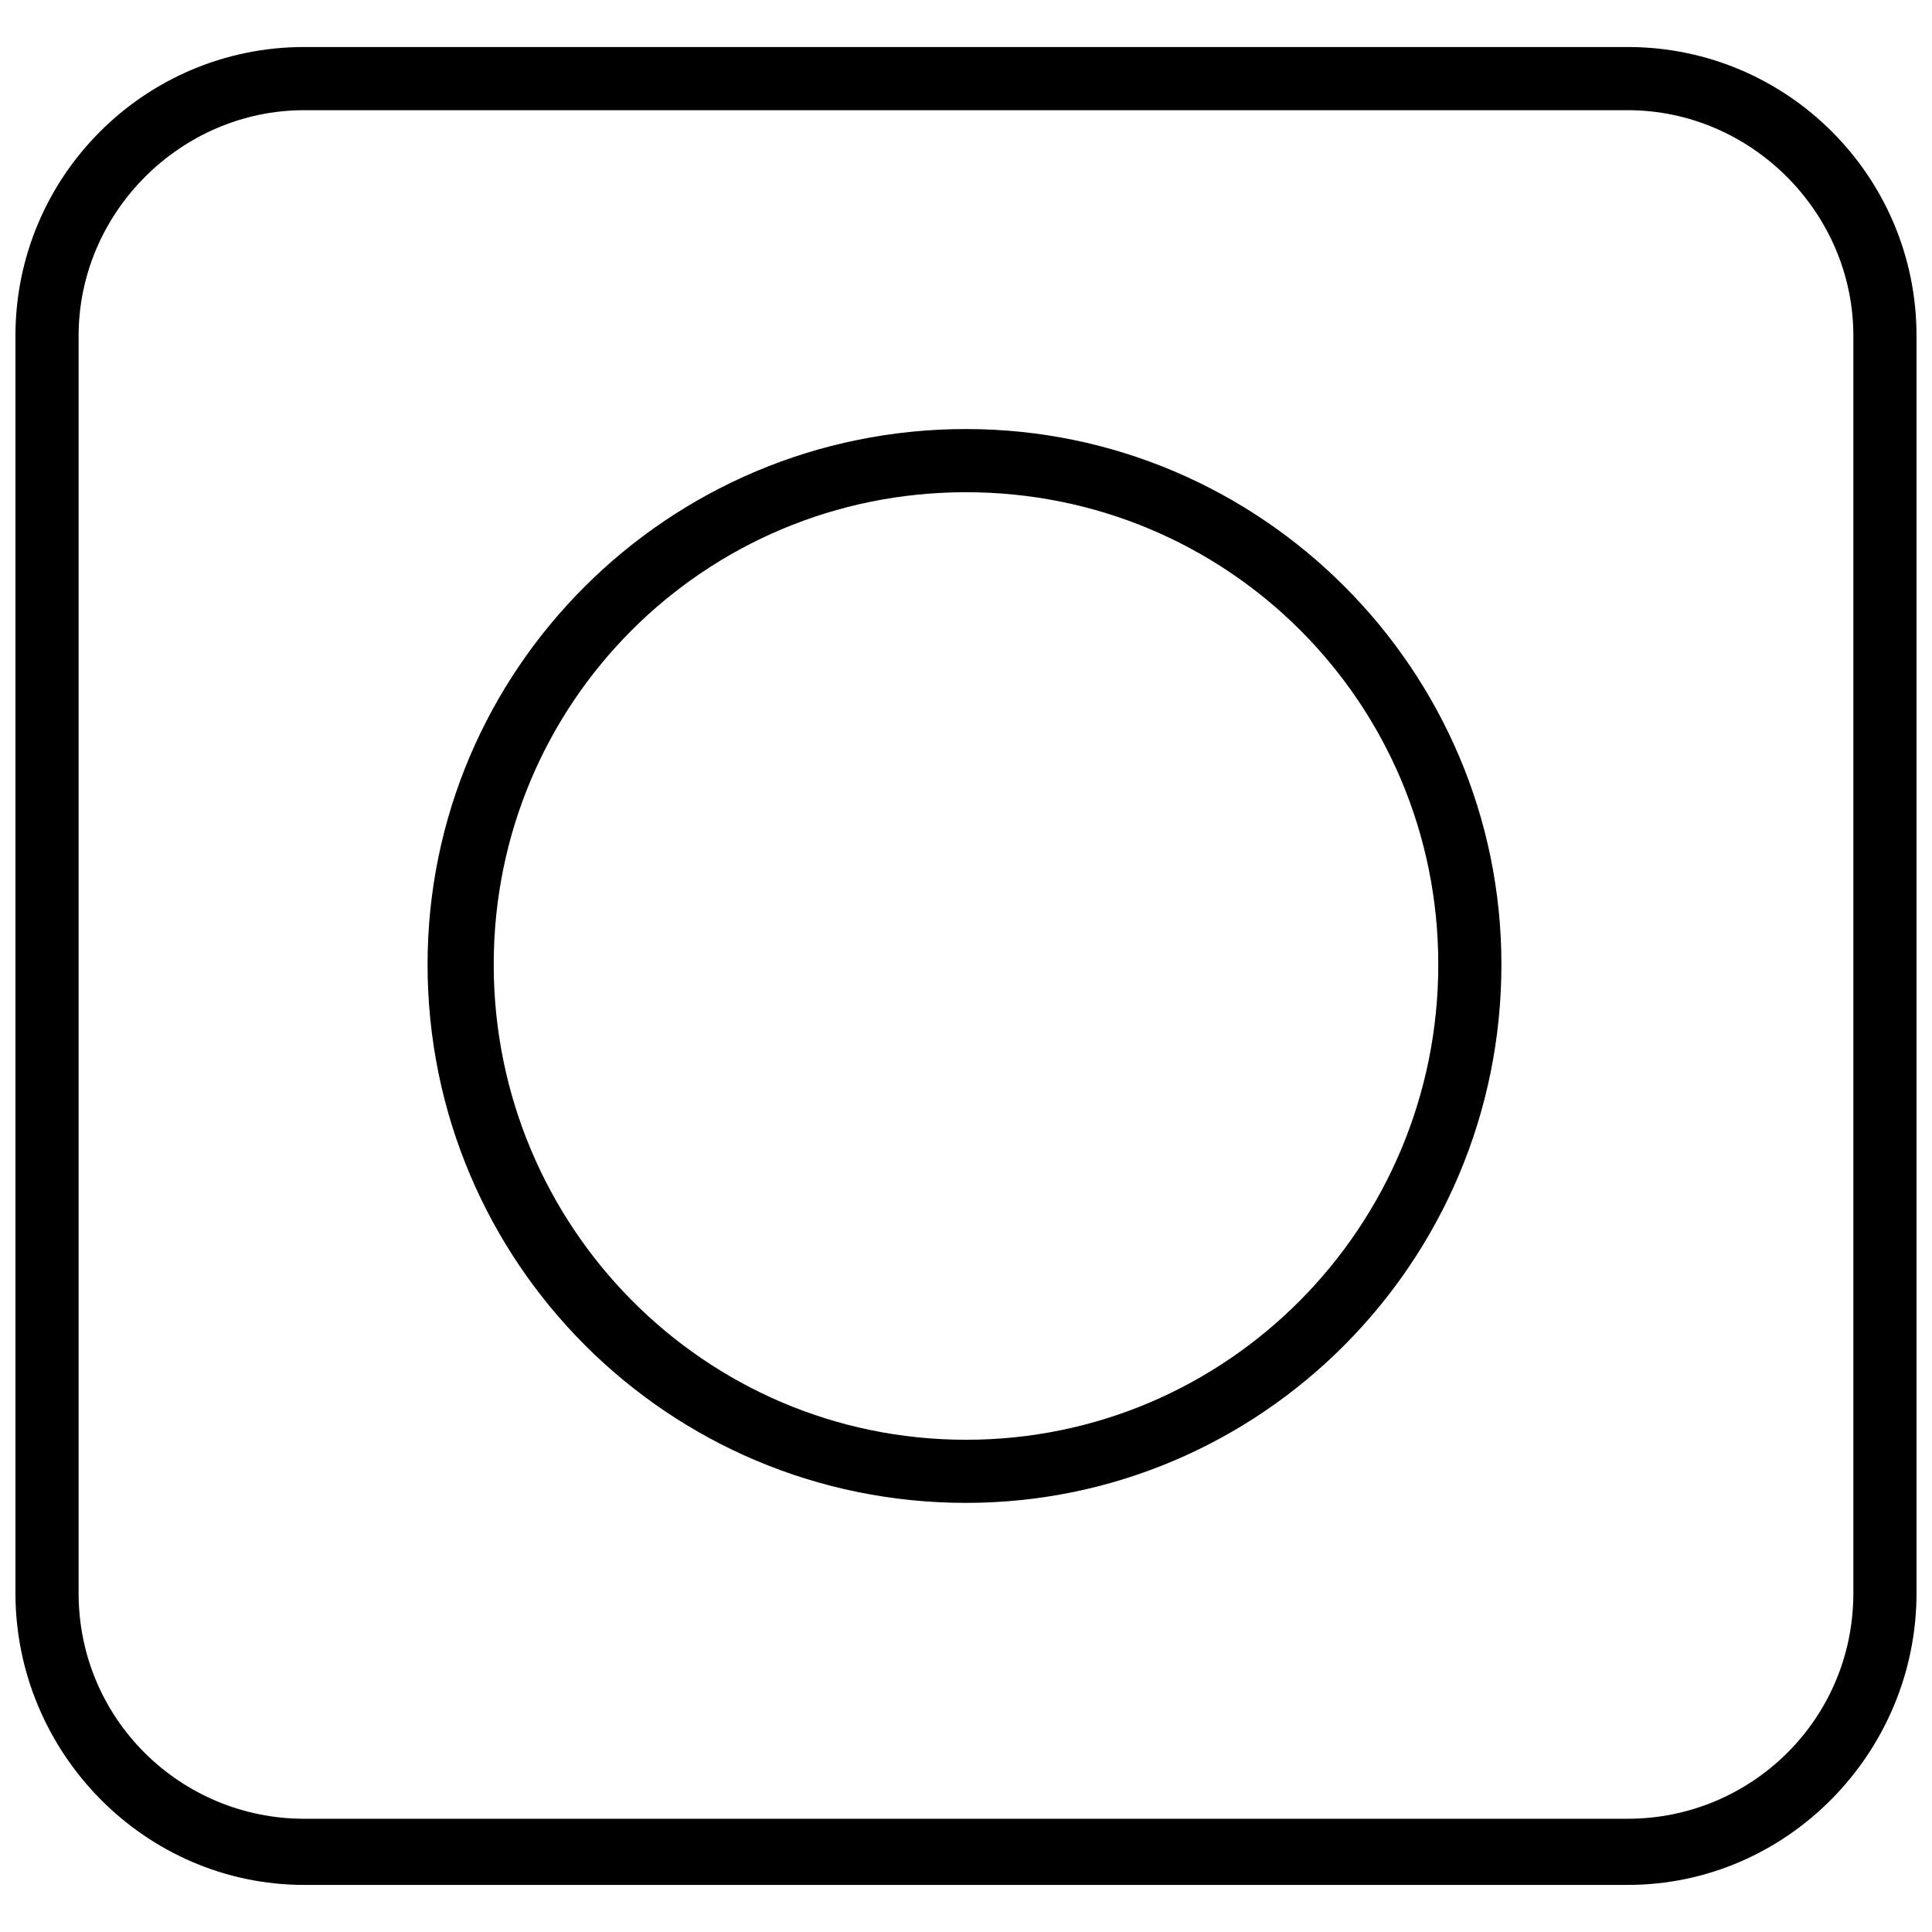 <?xml version="1.0" encoding="UTF-8"?>
<!-- Uploaded to: ICON Repo, www.svgrepo.com, Generator: ICON Repo Mixer Tools -->
<svg width="800px" height="800px" version="1.1" viewBox="144 144 512 512" xmlns="http://www.w3.org/2000/svg">
 <defs>
  <clipPath id="a">
   <path d="m148.09 156h503.81v488h-503.81z"/>
  </clipPath>
 </defs>
 <g clip-path="url(#a)">
  <path d="m224.62 156.46h350.75c42.25 0 76.527 34.277 76.527 76.527v333.21c0 42.25-34.277 77.324-76.527 77.324h-350.75c-42.25 0-76.527-35.074-76.527-77.324v-333.21c0-42.25 34.277-76.527 76.527-76.527zm350.75 16.742h-350.75c-32.684 0-59.789 27.105-59.789 59.789v333.21c0 33.48 27.105 59.789 59.789 59.789h350.75c32.684 0 59.789-26.305 59.789-59.789v-333.21c0-32.684-27.105-59.789-59.789-59.789z"/>
 </g>
 <path d="m400 257.7c78.121 0 141.89 63.773 141.89 141.89 0 78.918-63.773 142.69-141.89 142.69-78.918 0-142.69-63.773-142.69-142.69 0-78.121 63.773-141.89 142.69-141.89zm0 16.742c-69.355 0-125.16 55.801-125.16 125.16 0 69.355 55.801 125.95 125.16 125.95s125.16-56.598 125.16-125.95c0-69.355-55.801-125.16-125.16-125.16z"/>
</svg>